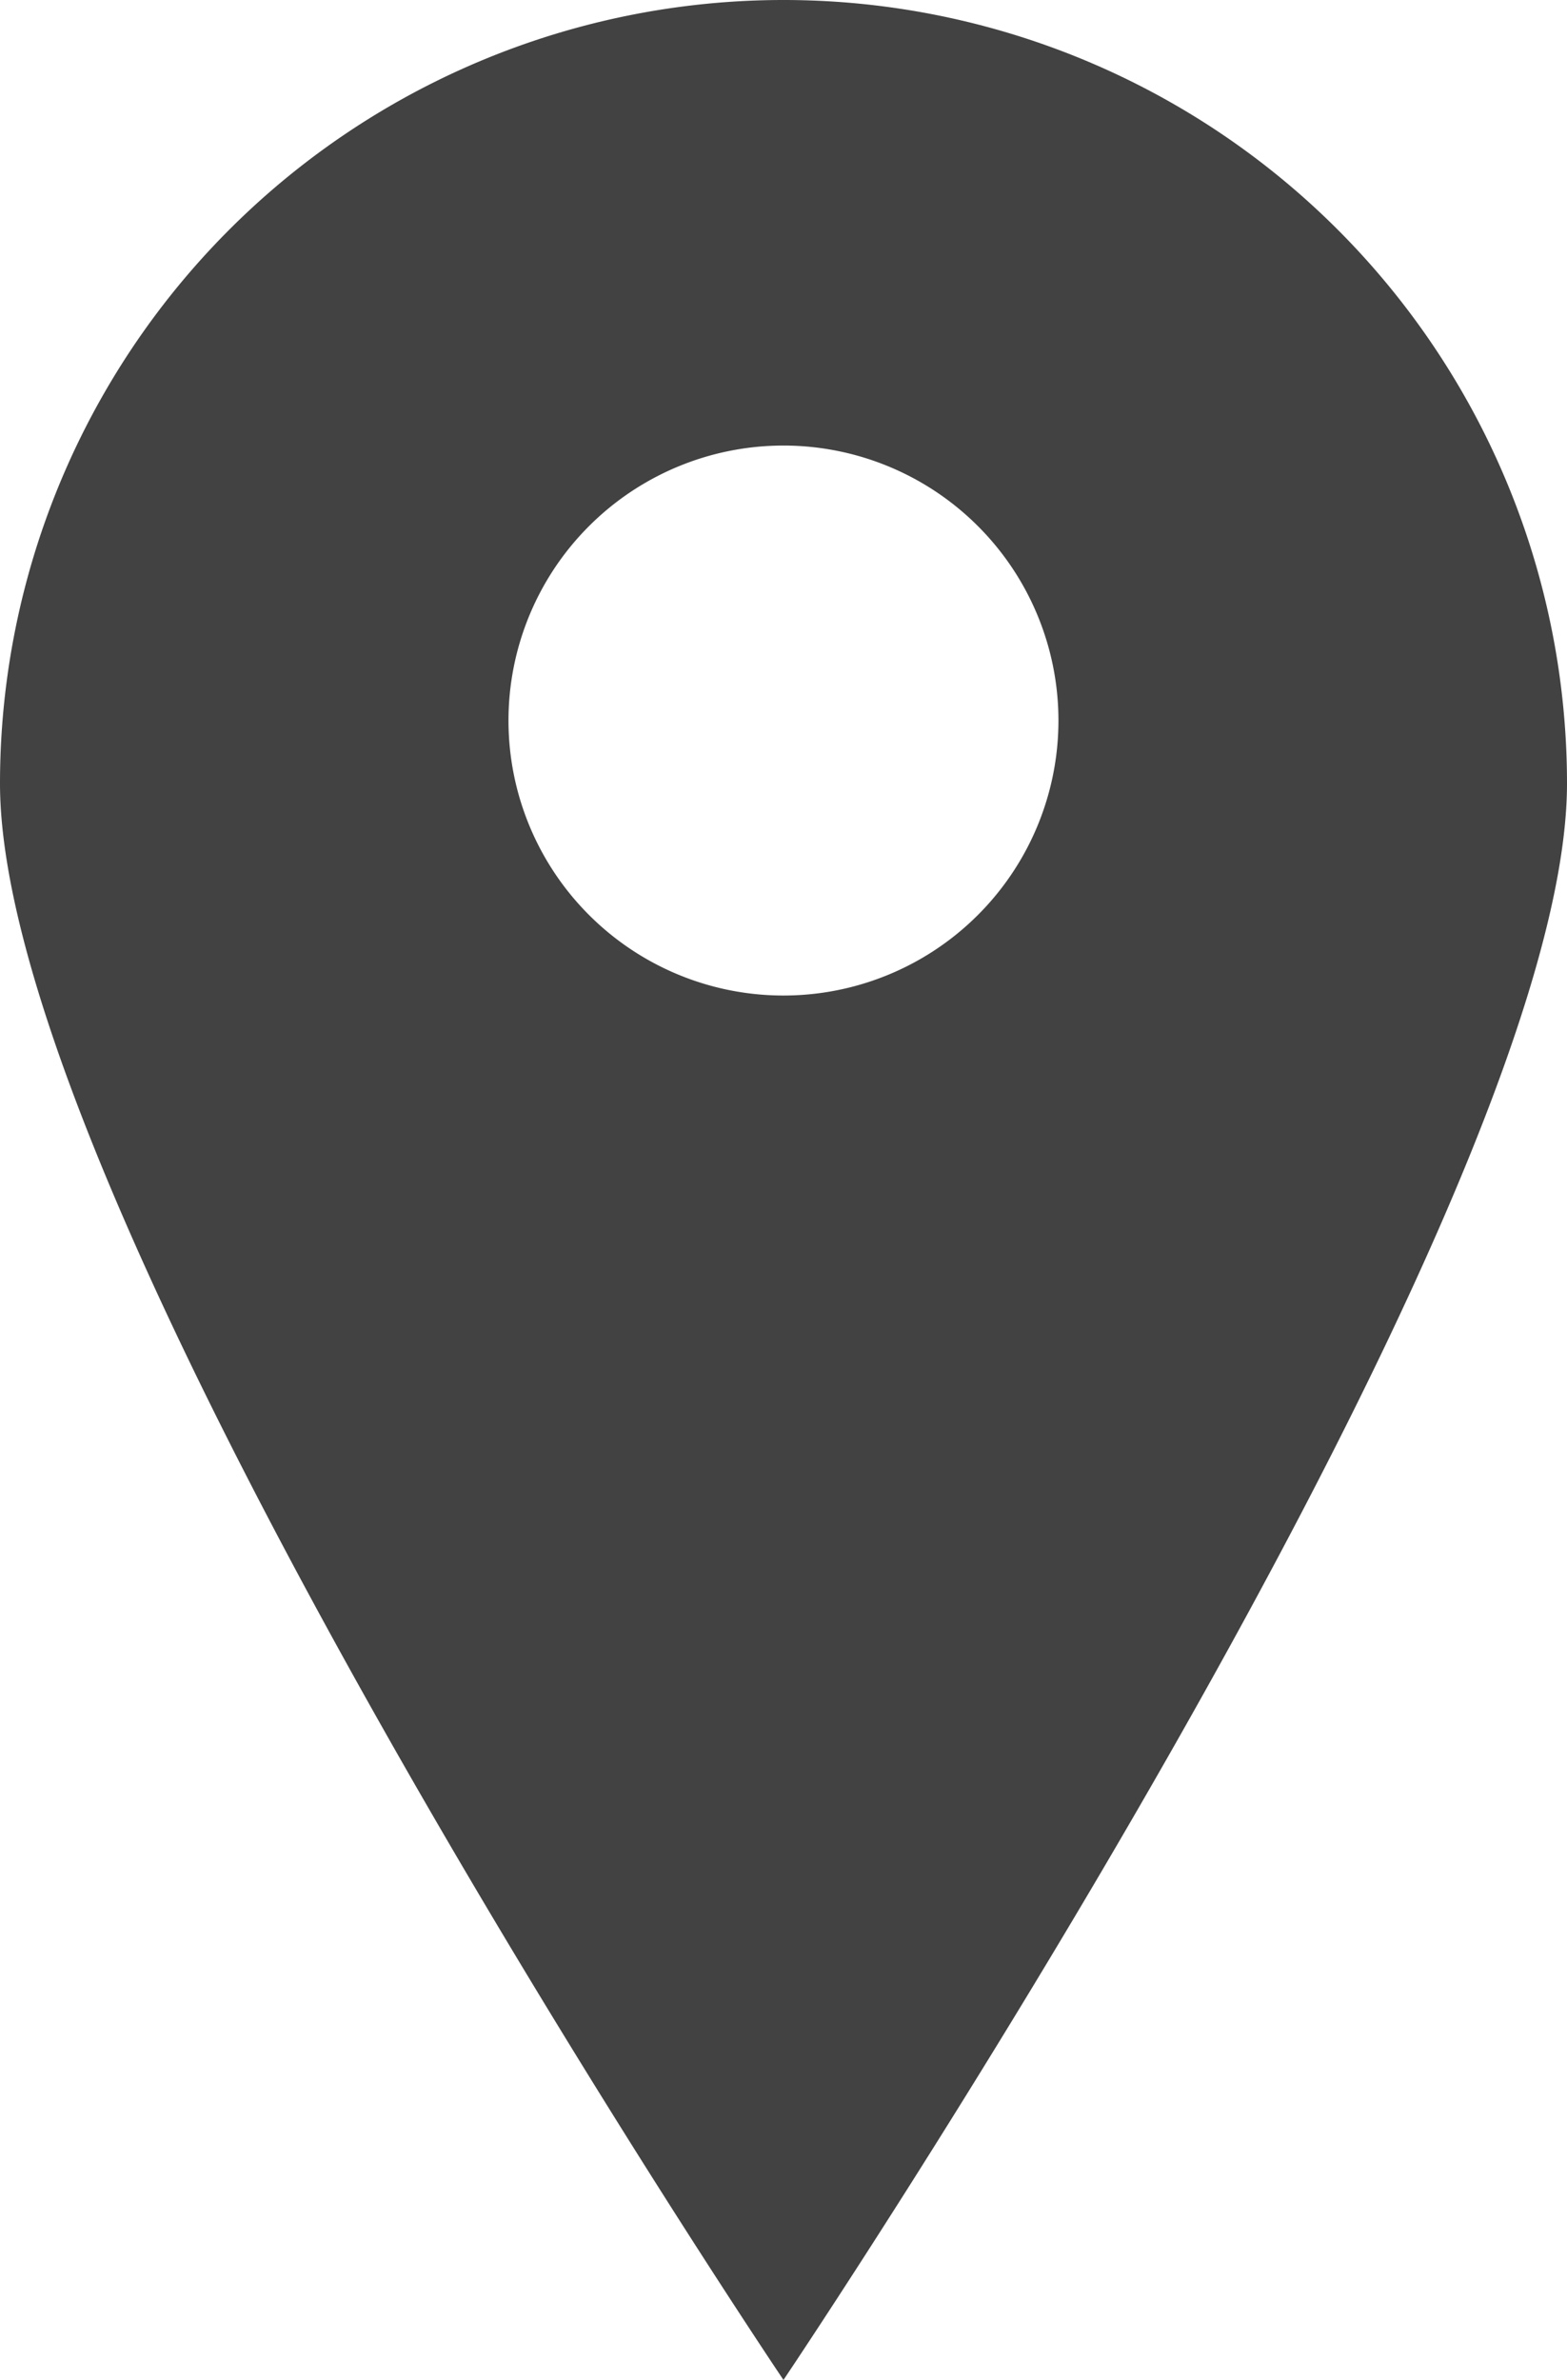 <svg xmlns="http://www.w3.org/2000/svg" viewBox="0 0 22.783 34.602"><defs><style>.cls-1{fill:#434243;}</style></defs><g id="レイヤー_2" data-name="レイヤー 2"><g id="WORD"><path class="cls-1" d="M11.391,0A11.391,11.391,0,0,0,0,11.391c0,6.291,11.391,23.211,11.391,23.211S22.783,17.682,22.783,11.391A11.391,11.391,0,0,0,11.391,0Zm0,14.474a3.998,3.998,0,1,1,3.998-3.998A3.998,3.998,0,0,1,11.391,14.474Z"/></g></g></svg>